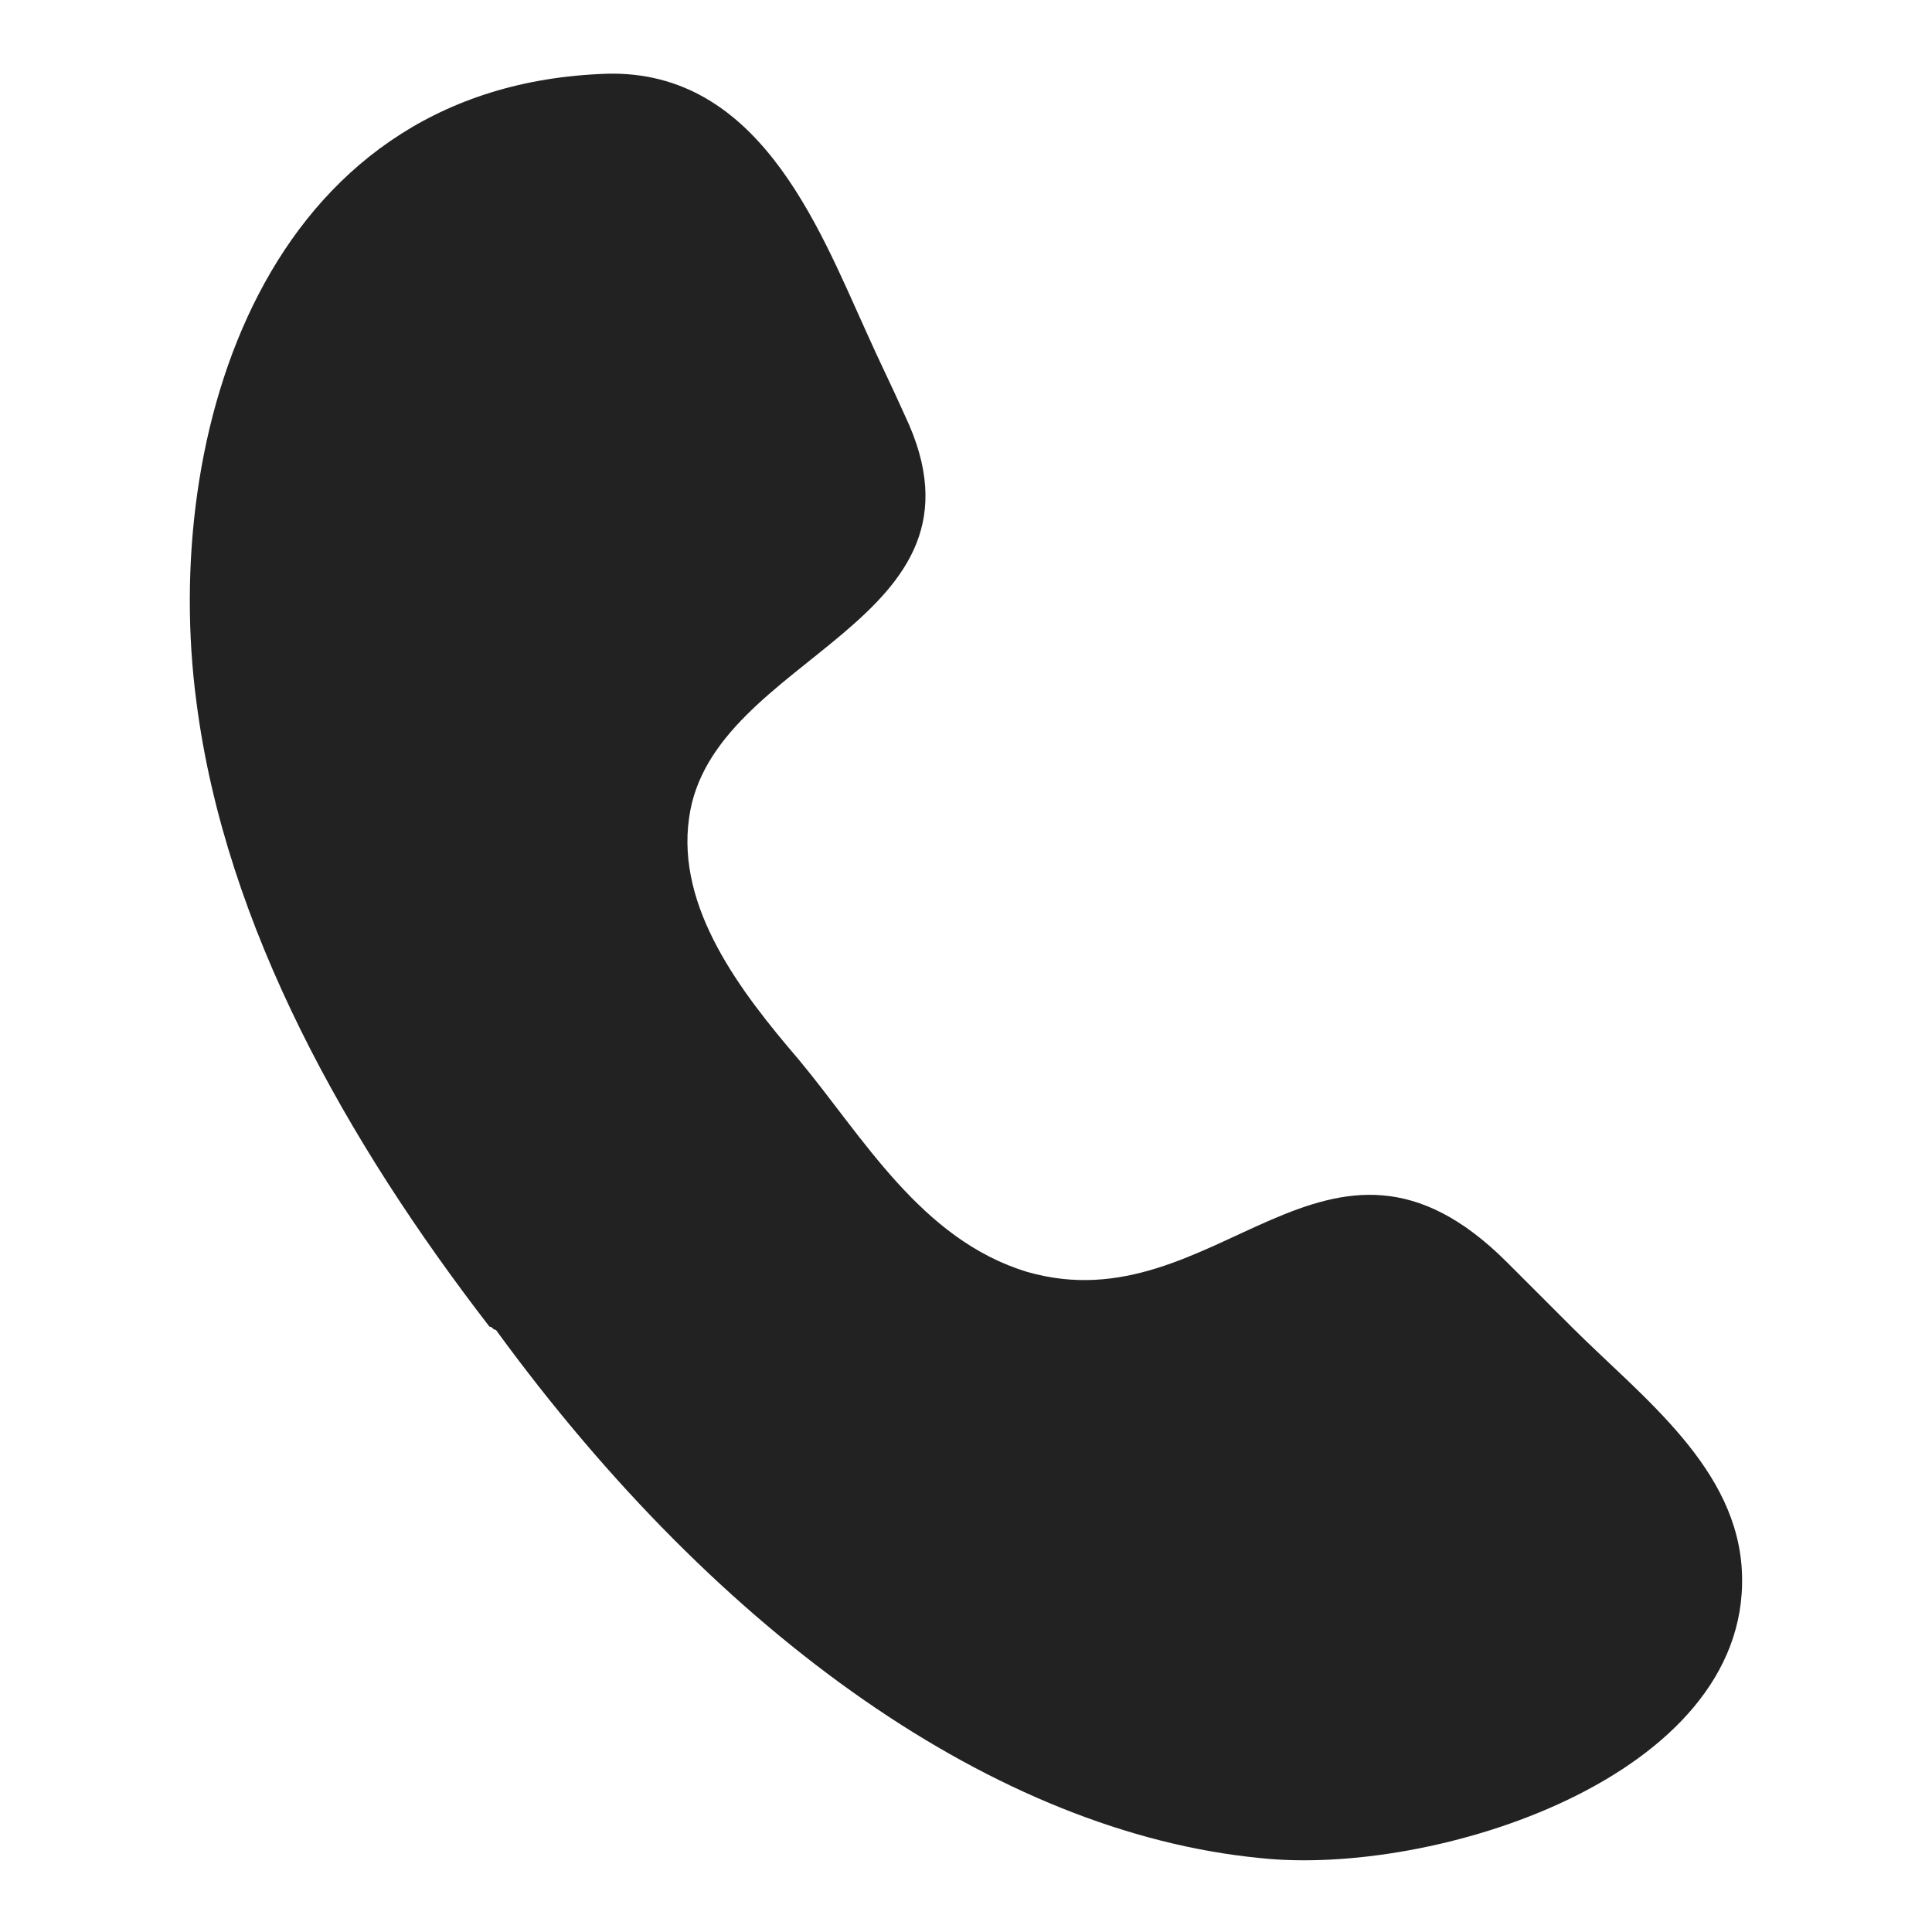 <?xml version="1.0" encoding="utf-8"?>
<!-- Generator: Adobe Illustrator 26.2.1, SVG Export Plug-In . SVG Version: 6.00 Build 0)  -->
<svg version="1.1" id="Layer_1" xmlns="http://www.w3.org/2000/svg" xmlns:xlink="http://www.w3.org/1999/xlink" x="0px" y="0px"
	 viewBox="0 0 60 60" style="enable-background:new 0 0 60 60;" xml:space="preserve">
<style type="text/css">
	.st0{fill:#222222;}
</style>
<path class="st0" d="M15.4,41.3c7,9.6,15.6,15.6,23.7,16.4c5.4,0.6,15.2-2.5,15-8.8c-0.1-3.3-3.1-5.5-5.3-7.7c-0.7-0.7-1.4-1.4-2-2
	c-5.6-5.6-9,2-14.9,0.3c-3.3-1-5.1-4.2-7.1-6.6c-1.8-2.1-3.8-4.7-3.4-7.5c0.7-5.1,9.8-6,6.7-12.5c-0.4-0.9-0.8-1.7-1.2-2.6
	c-1.5-3.3-3.4-8.3-8.3-8C8.2,2.8,5,13.5,6.1,21.8c0.9,7,4.7,13.7,9.1,19.4C15.3,41.2,15.3,41.3,15.4,41.3z"/>
</svg>
